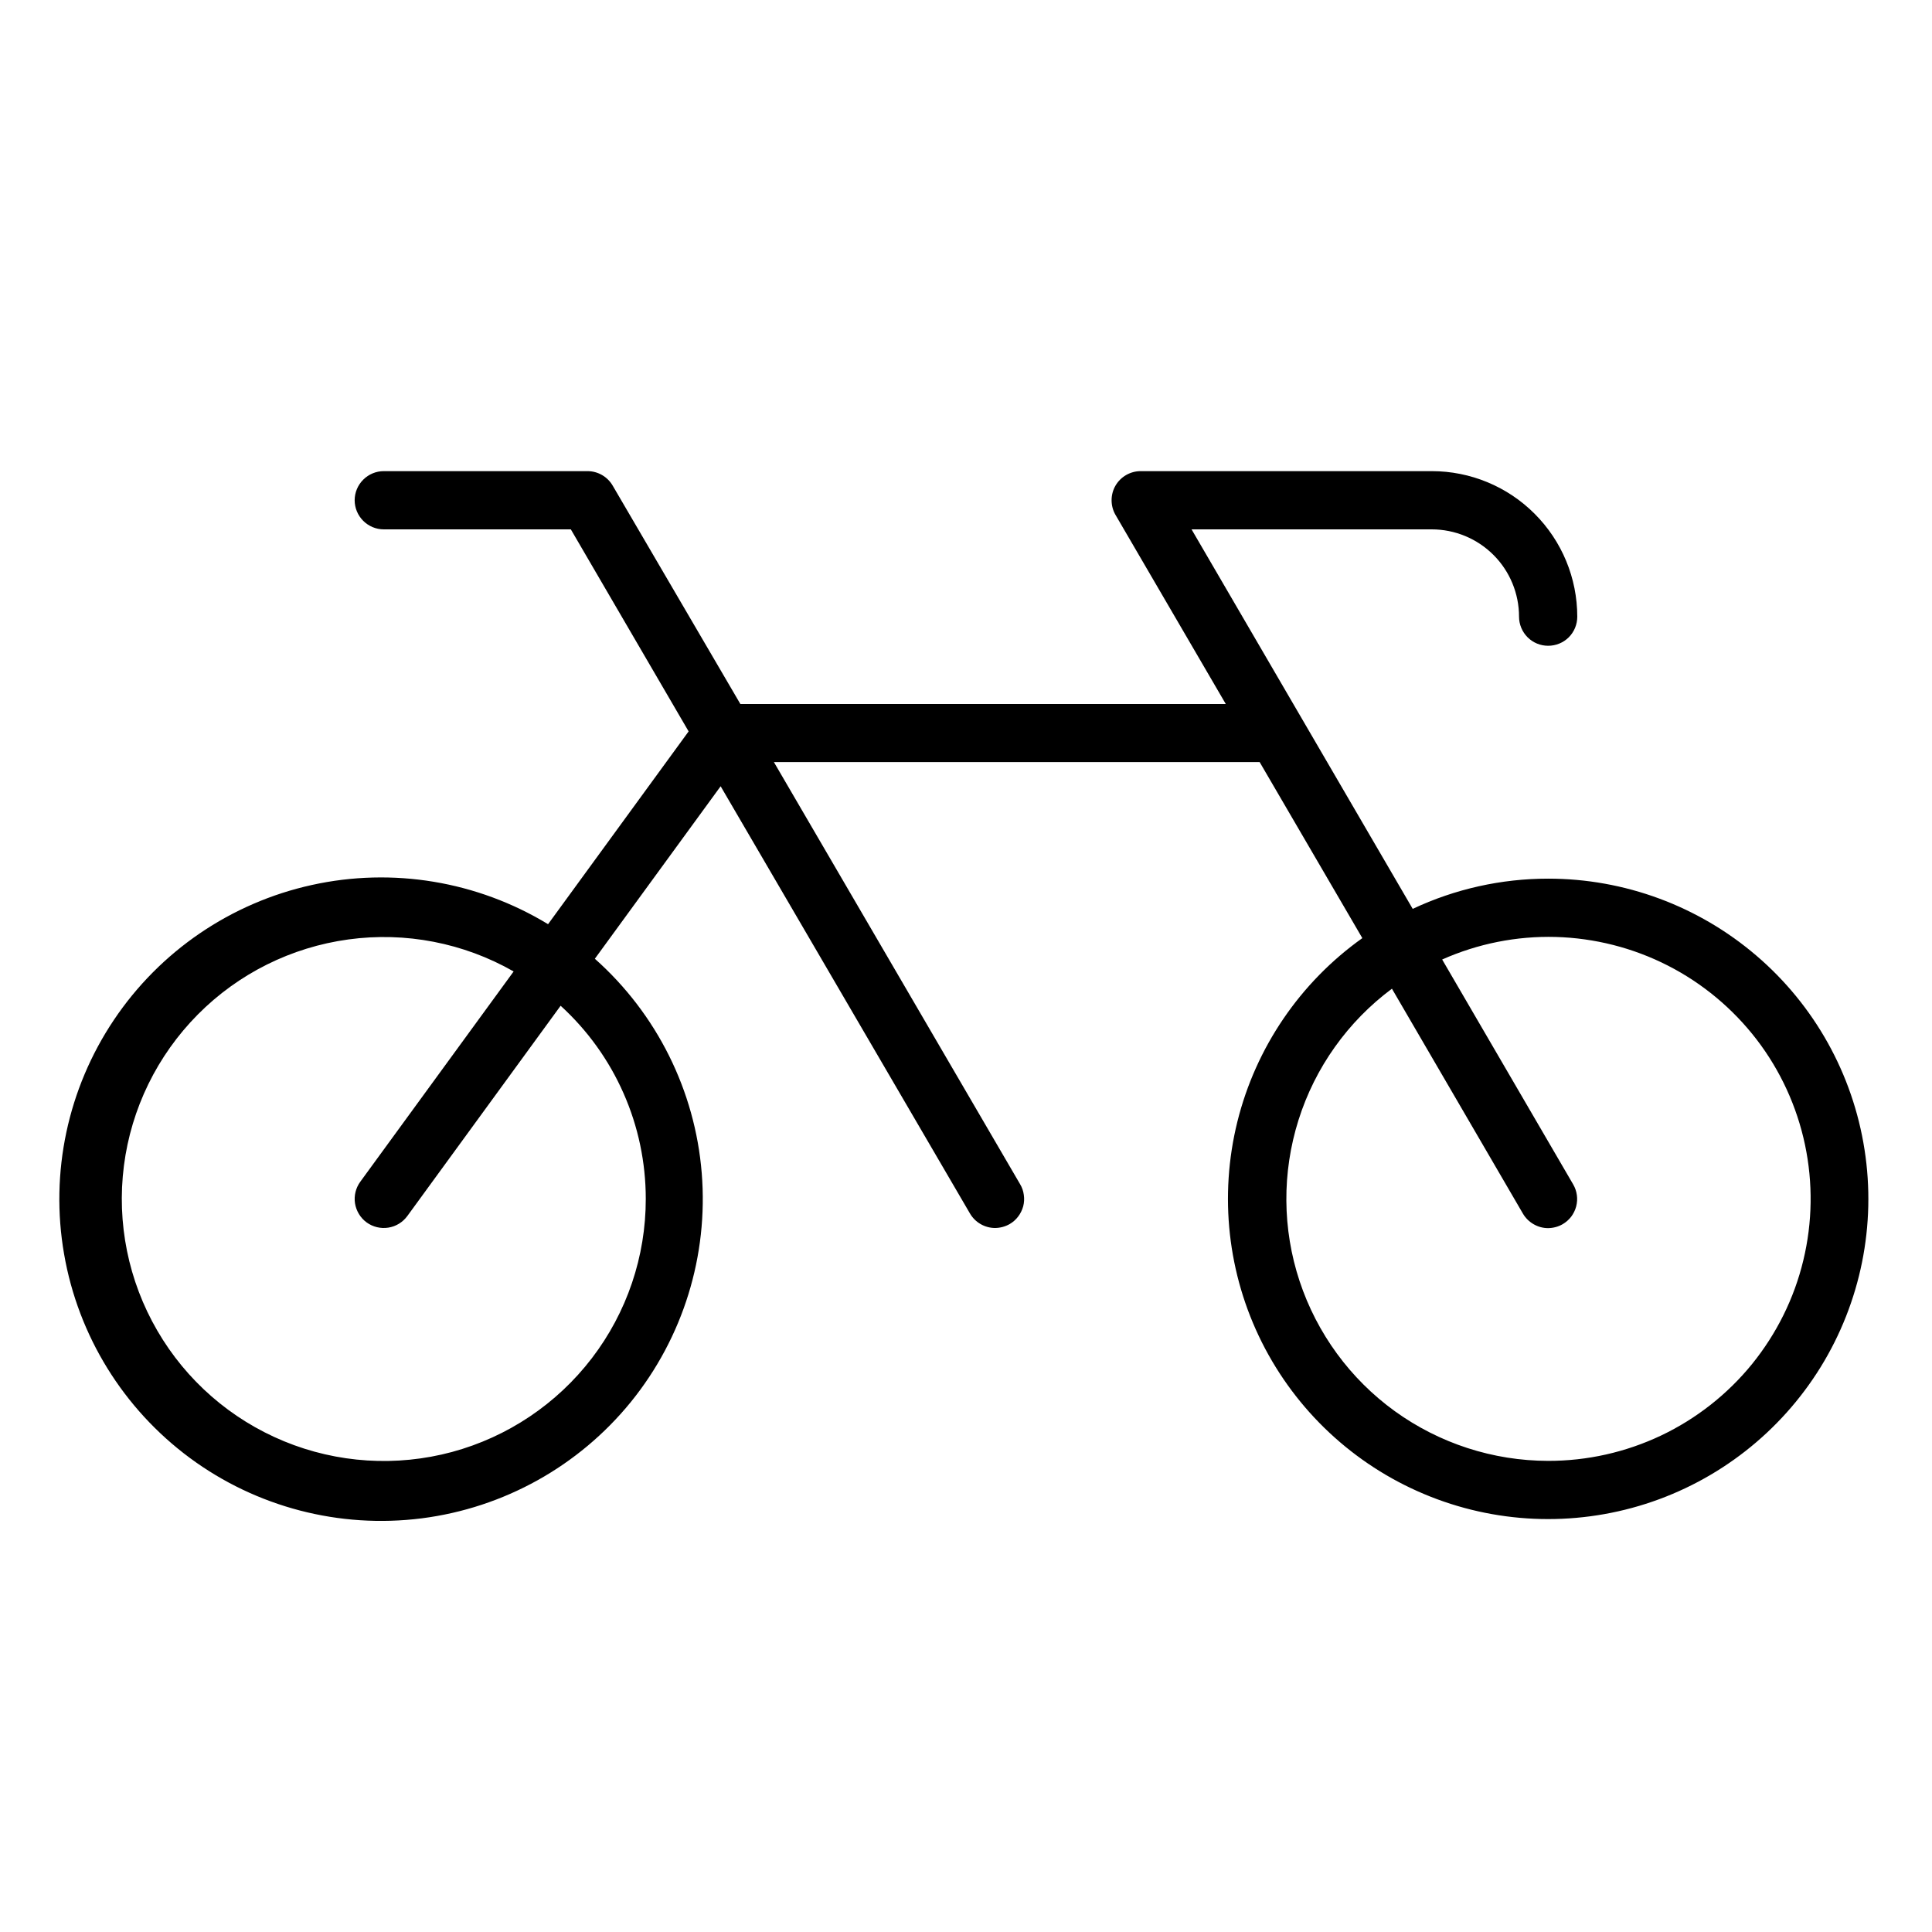 <?xml version="1.0" encoding="UTF-8"?>
<svg xmlns="http://www.w3.org/2000/svg" width="28" height="28" viewBox="0 0 28 28" fill="none">
  <g clip-path="url(#clip0_2462_6187)">
    <path d="M22.437 12.734C21.759 12.734 21.088 12.883 20.474 13.172L17.269 7.672H20.75C21.085 7.672 21.407 7.805 21.645 8.043C21.882 8.28 22.015 8.602 22.015 8.938C22.015 9.049 22.06 9.157 22.139 9.236C22.218 9.315 22.325 9.359 22.437 9.359C22.549 9.359 22.657 9.315 22.736 9.236C22.815 9.157 22.859 9.049 22.859 8.938C22.859 8.378 22.637 7.842 22.241 7.446C21.846 7.05 21.309 6.828 20.75 6.828H16.531C16.457 6.828 16.384 6.848 16.32 6.885C16.256 6.922 16.203 6.975 16.166 7.039C16.129 7.103 16.11 7.176 16.11 7.25C16.11 7.324 16.129 7.397 16.166 7.461L17.765 10.203H10.73L8.88 7.039C8.843 6.975 8.79 6.922 8.726 6.885C8.662 6.848 8.589 6.828 8.515 6.828H5.562C5.45 6.828 5.343 6.873 5.264 6.952C5.185 7.031 5.14 7.138 5.14 7.25C5.14 7.362 5.185 7.469 5.264 7.548C5.343 7.627 5.45 7.672 5.562 7.672H8.273L9.98 10.6L7.943 13.394C6.917 12.771 5.69 12.567 4.519 12.826C3.347 13.084 2.319 13.785 1.651 14.781C0.982 15.778 0.723 16.994 0.929 18.176C1.134 19.359 1.787 20.416 2.752 21.13C3.717 21.843 4.92 22.156 6.111 22.005C7.302 21.853 8.388 21.248 9.144 20.317C9.9 19.384 10.267 18.197 10.17 17.001C10.073 15.805 9.518 14.692 8.621 13.895L10.444 11.395L14.057 17.586C14.094 17.65 14.147 17.703 14.211 17.74C14.275 17.777 14.348 17.797 14.422 17.797C14.496 17.796 14.568 17.777 14.633 17.74C14.681 17.712 14.723 17.675 14.756 17.631C14.79 17.587 14.814 17.536 14.829 17.483C14.843 17.429 14.846 17.373 14.838 17.318C14.831 17.263 14.813 17.21 14.784 17.162L11.216 11.045H18.256L19.744 13.596C18.842 14.238 18.2 15.182 17.933 16.256C17.667 17.33 17.792 18.464 18.288 19.454C18.784 20.443 19.617 21.223 20.637 21.652C21.657 22.082 22.797 22.132 23.851 21.795C24.905 21.458 25.804 20.755 26.386 19.813C26.967 18.872 27.193 17.753 27.022 16.66C26.852 15.566 26.296 14.569 25.455 13.85C24.614 13.13 23.544 12.734 22.437 12.734ZM9.359 17.375C9.36 18.21 9.085 19.022 8.577 19.685C8.069 20.348 7.357 20.825 6.551 21.043C5.745 21.26 4.889 21.206 4.117 20.888C3.345 20.57 2.699 20.007 2.28 19.285C1.86 18.563 1.69 17.723 1.796 16.894C1.902 16.066 2.279 15.296 2.867 14.703C3.455 14.11 4.222 13.728 5.05 13.615C5.877 13.502 6.719 13.665 7.444 14.079L5.222 17.126C5.156 17.216 5.128 17.329 5.145 17.44C5.163 17.55 5.223 17.65 5.313 17.716C5.404 17.782 5.517 17.809 5.627 17.792C5.738 17.775 5.837 17.714 5.903 17.624L8.125 14.576C8.514 14.931 8.825 15.363 9.037 15.845C9.25 16.327 9.359 16.848 9.359 17.375ZM22.437 21.172C21.639 21.171 20.862 20.919 20.215 20.452C19.569 19.985 19.086 19.325 18.835 18.568C18.584 17.81 18.579 16.993 18.819 16.232C19.059 15.471 19.533 14.805 20.173 14.329L22.071 17.588C22.108 17.652 22.162 17.705 22.226 17.742C22.29 17.779 22.362 17.799 22.436 17.799C22.51 17.798 22.583 17.779 22.647 17.742C22.695 17.714 22.737 17.677 22.771 17.633C22.804 17.589 22.829 17.538 22.843 17.485C22.857 17.431 22.861 17.375 22.853 17.32C22.846 17.265 22.827 17.212 22.799 17.164L20.901 13.906C21.418 13.676 21.98 13.564 22.545 13.579C23.111 13.595 23.666 13.736 24.17 13.993C24.674 14.25 25.114 14.617 25.459 15.066C25.803 15.515 26.042 16.036 26.159 16.589C26.276 17.143 26.268 17.716 26.135 18.266C26.003 18.816 25.748 19.329 25.392 19.769C25.035 20.208 24.584 20.562 24.073 20.805C23.562 21.047 23.003 21.173 22.437 21.172Z" fill="black"></path>
  </g>
  <defs>
    <clipPath id="clip0_2462_6187">
      <rect width="27" height="27" fill="white" transform="translate(0.5 0.5)"></rect>
    </clipPath>
  </defs>
</svg>
